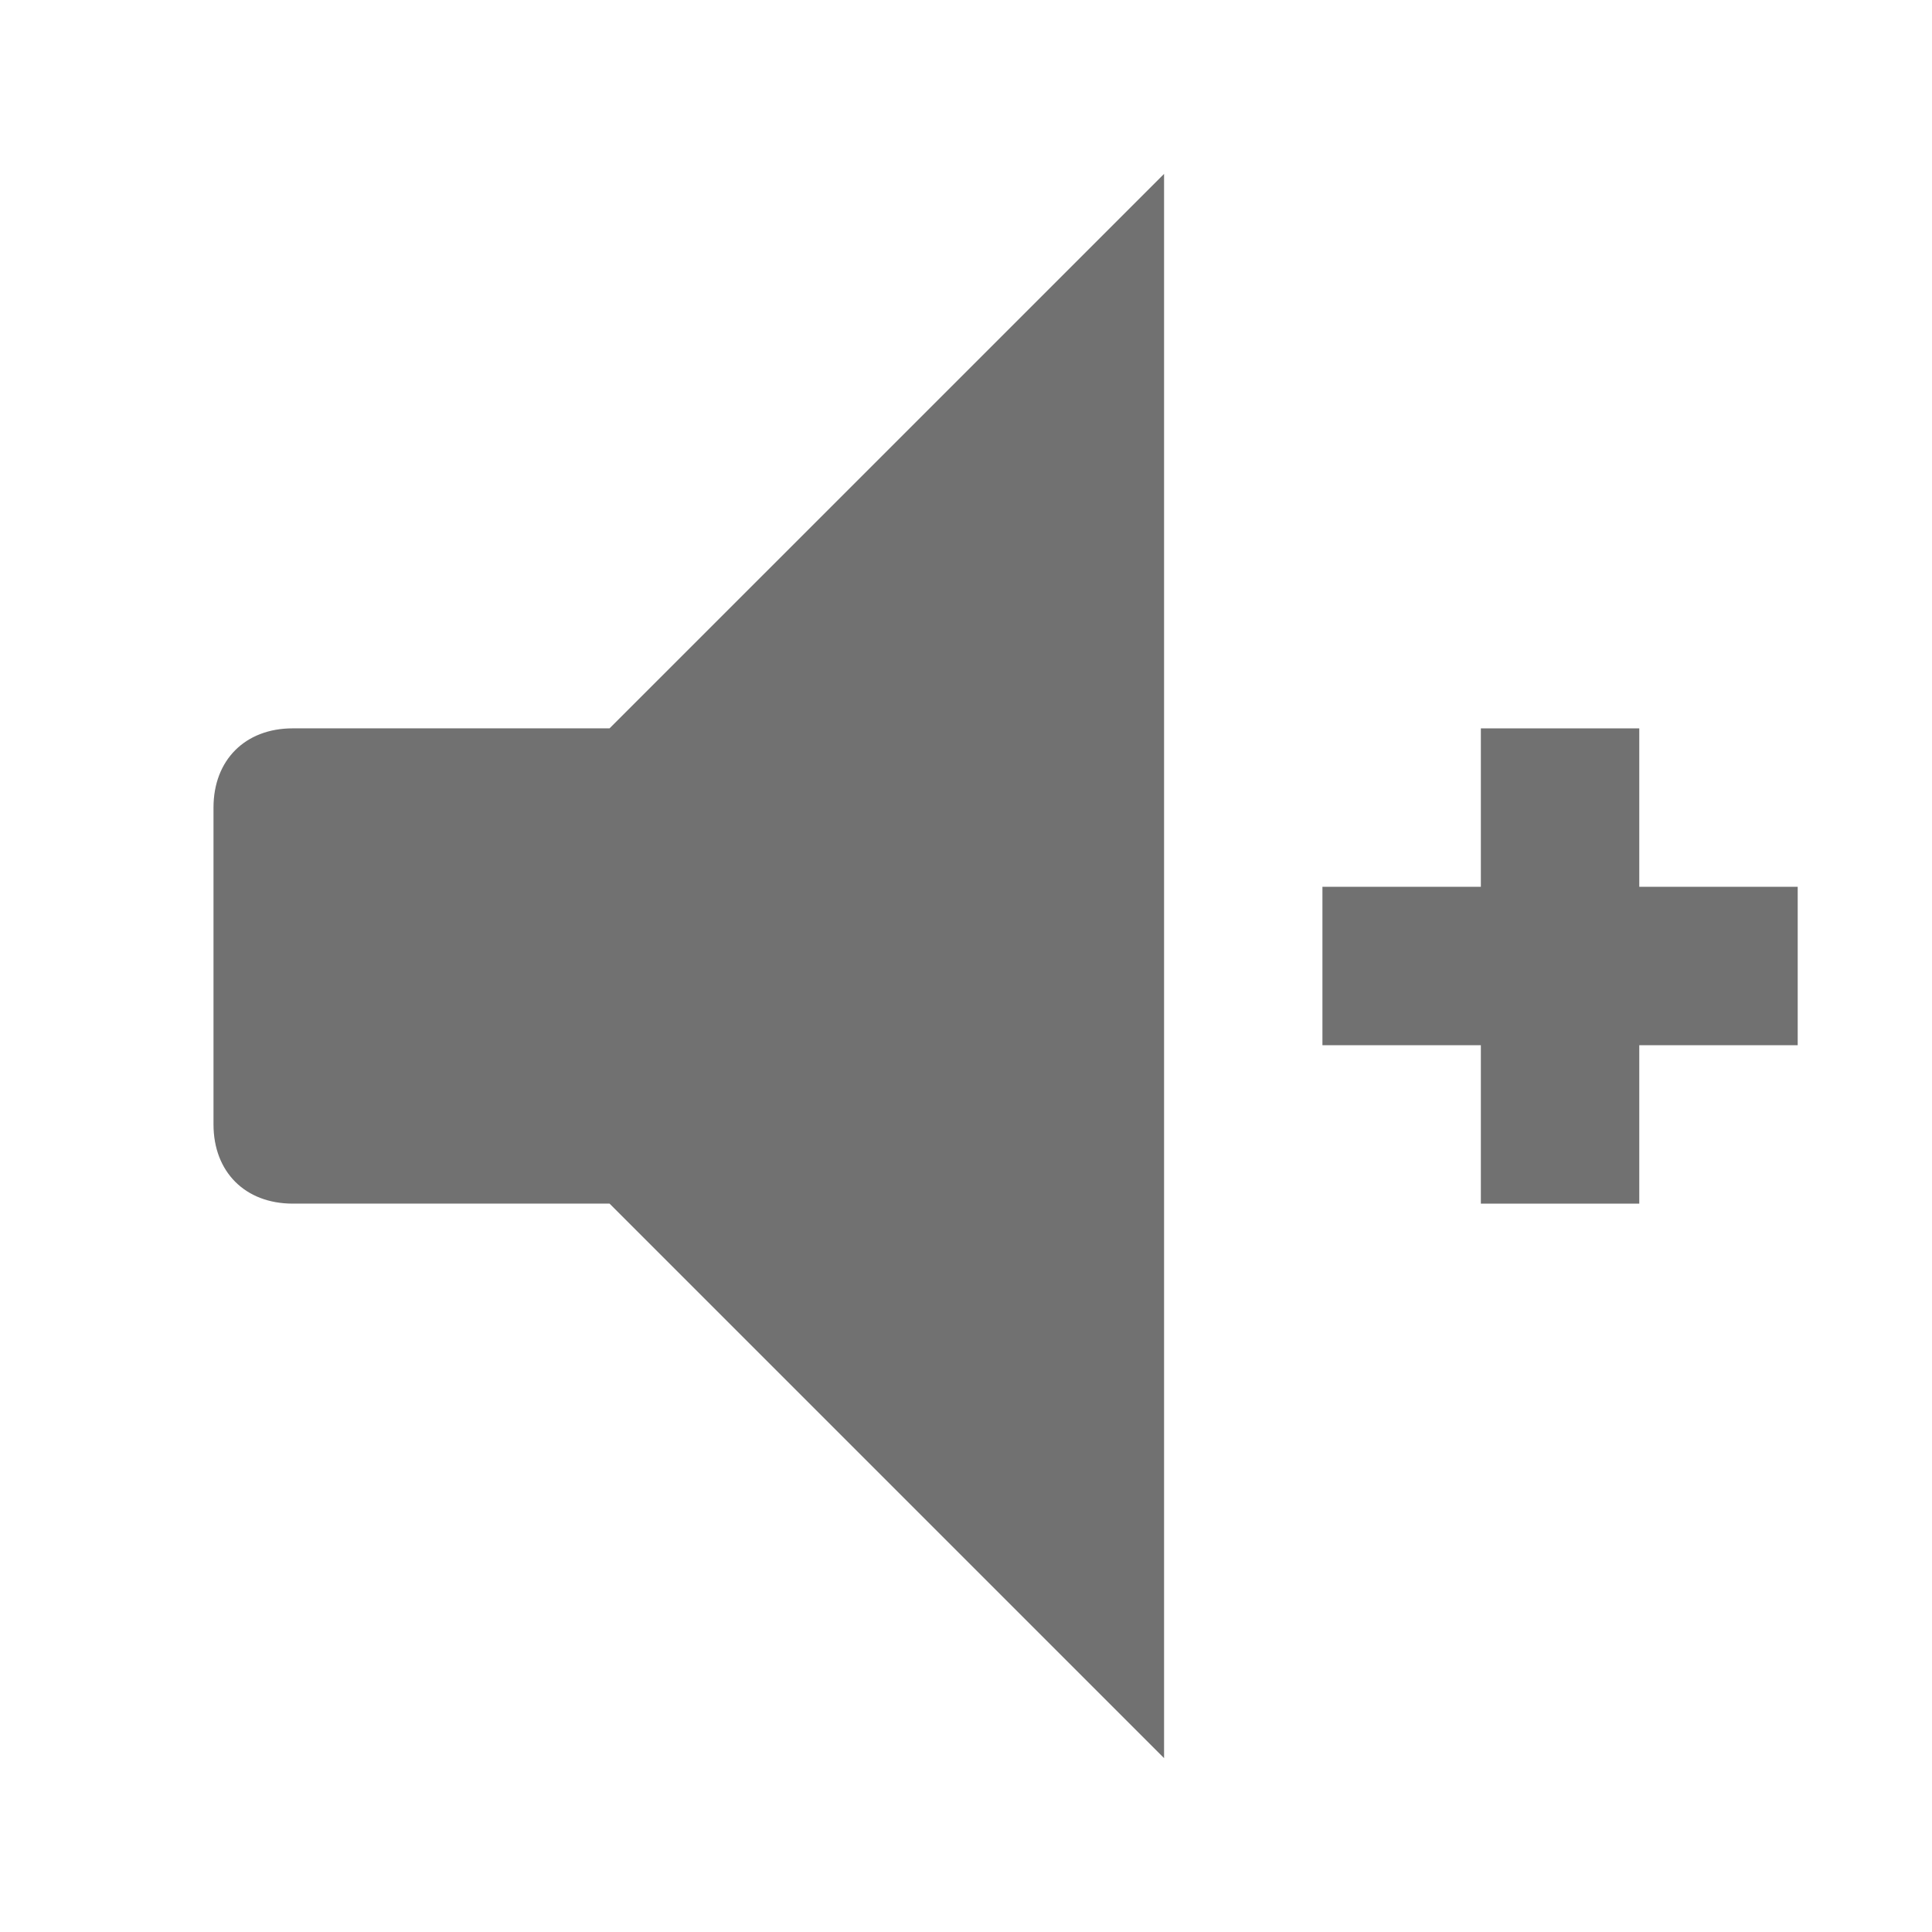 <?xml version="1.0" encoding="UTF-8"?>
<!-- Uploaded to: SVG Repo, www.svgrepo.com, Generator: SVG Repo Mixer Tools -->
<svg width="800px" height="800px" version="1.1" viewBox="144 144 512 512" xmlns="http://www.w3.org/2000/svg">
 <g fill="#717171">
  <path d="m620.41 379.01h-41.984v-41.984h-41.984v41.984h-41.984v41.984h41.984v41.984h41.984v-41.984h41.984z"/>
  <path d="m305.54 337.02h-83.969c-12.594 0-20.992 8.398-20.992 20.992v83.969c0 12.594 8.398 20.992 20.992 20.992h83.969l146.95 146.95v-419.84z"/>
 </g>
</svg>